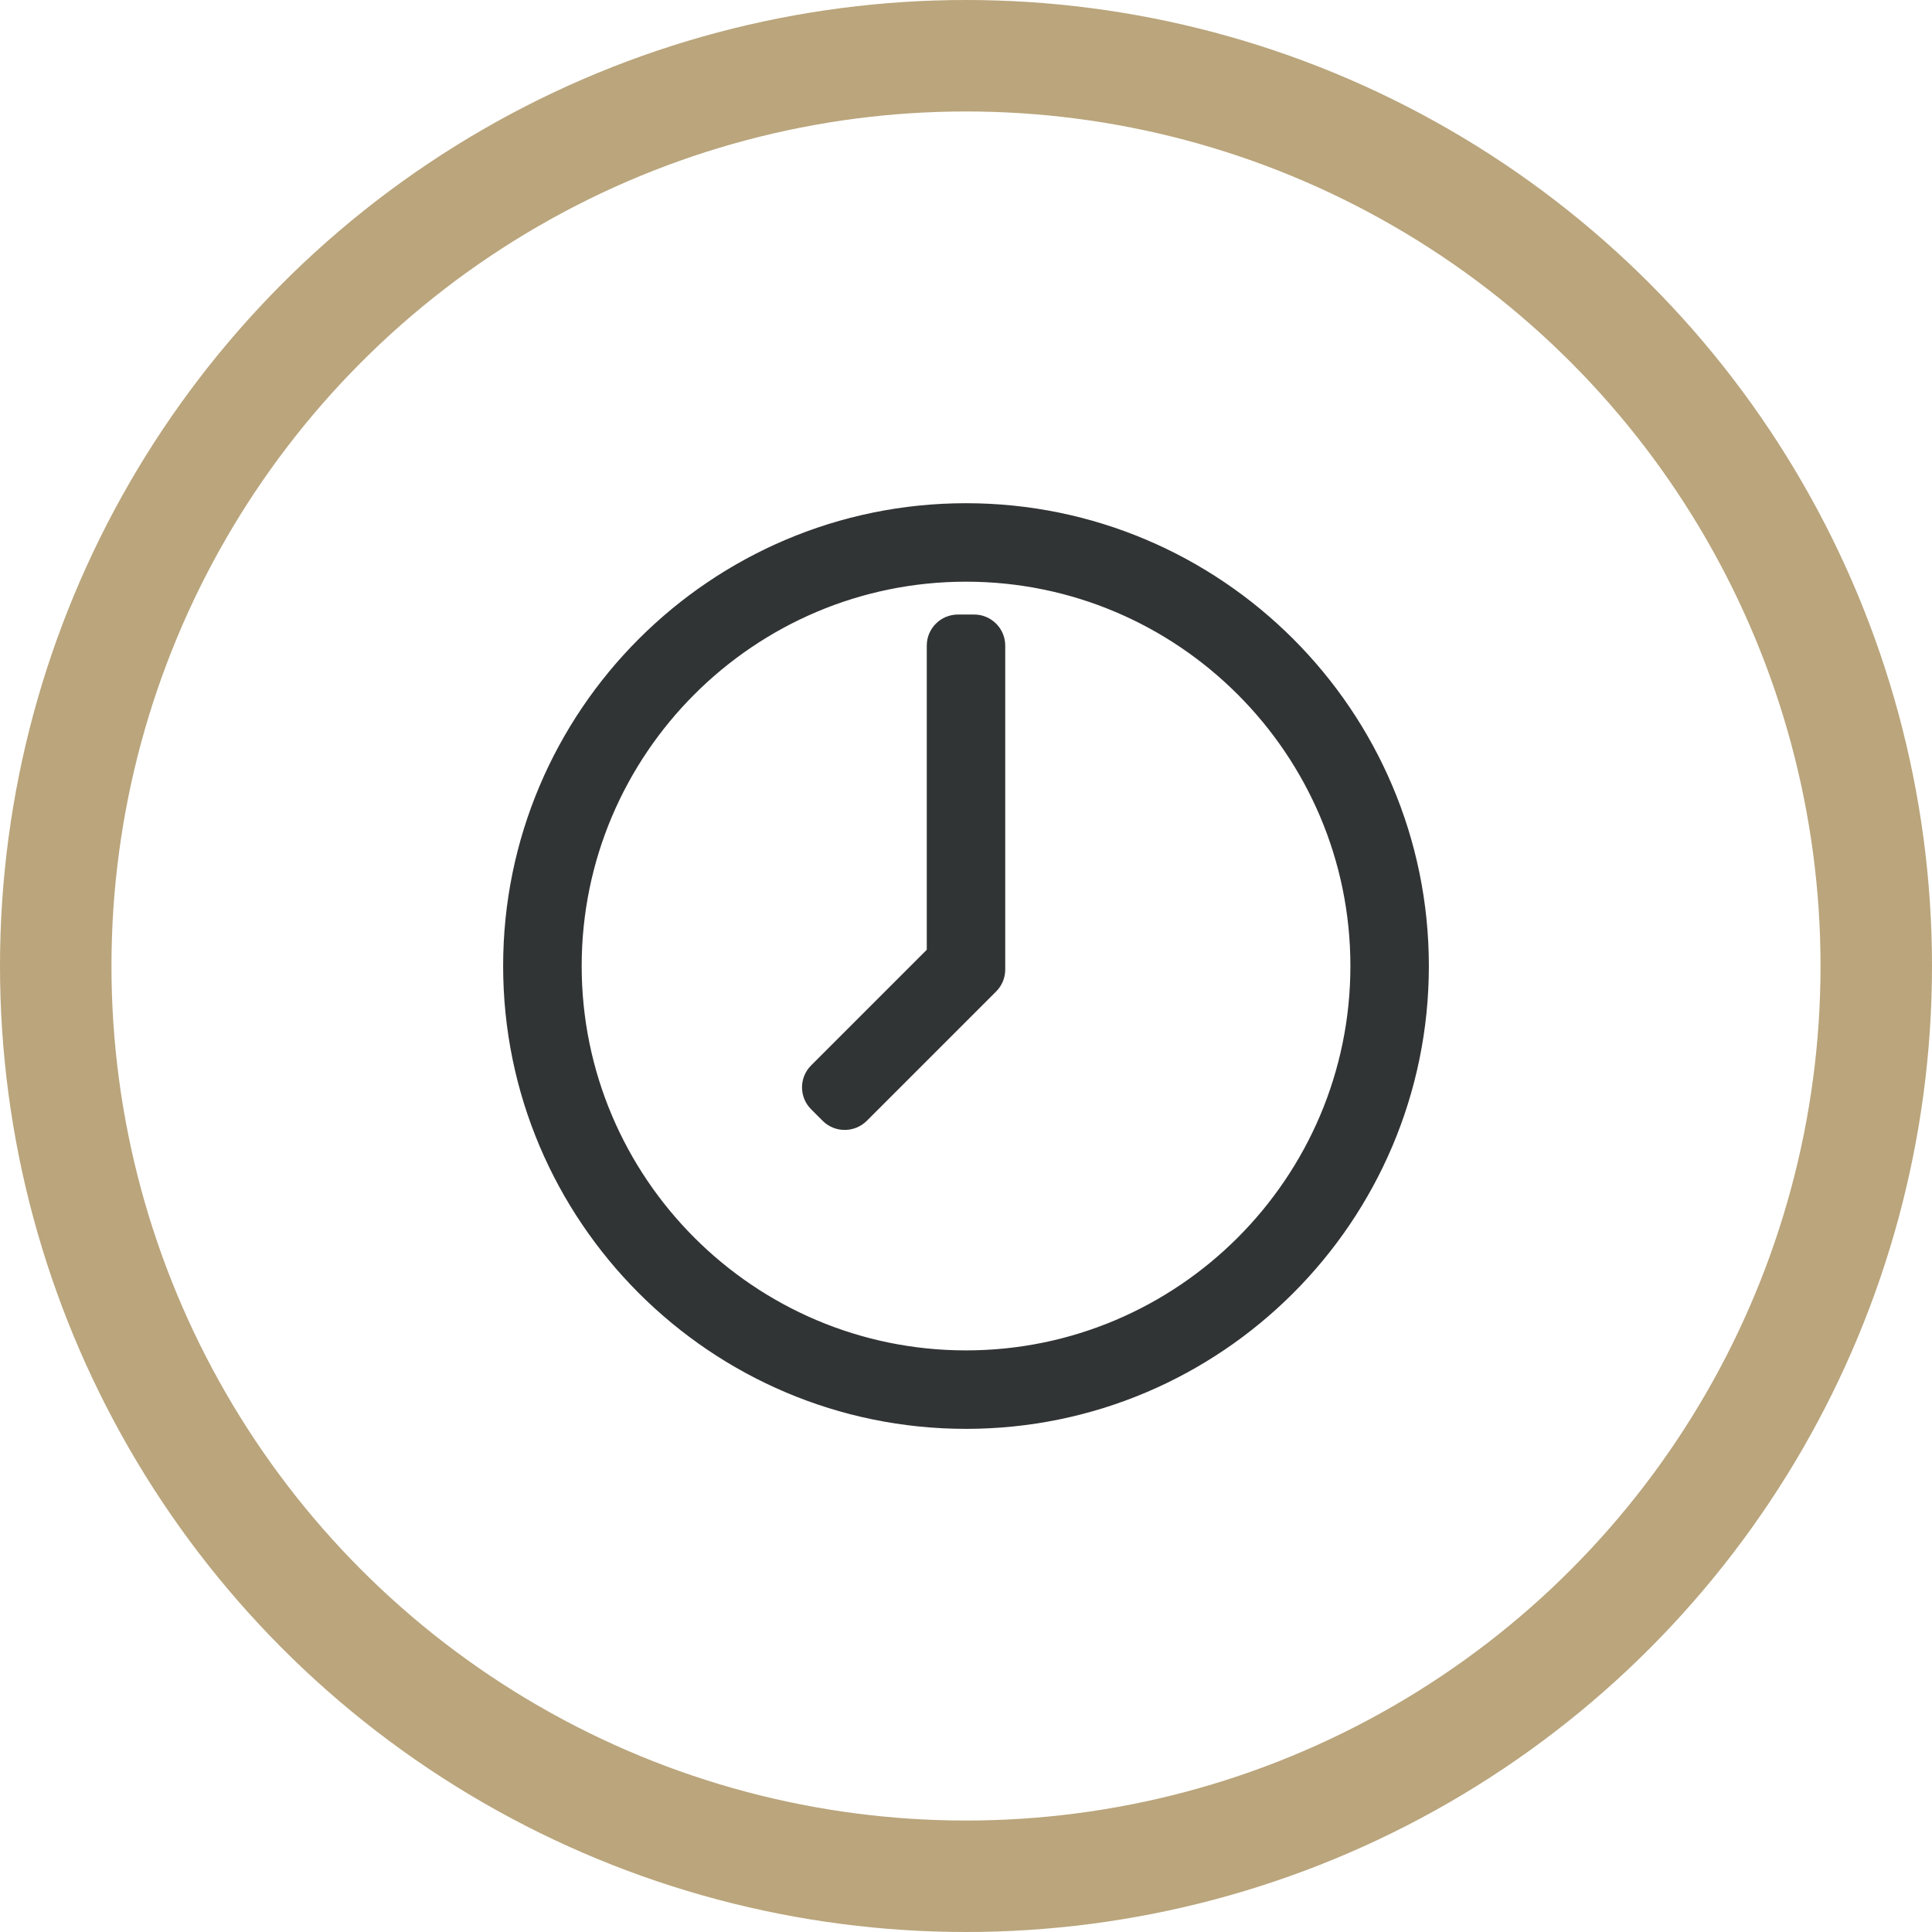 <?xml version="1.0" encoding="UTF-8"?> <svg xmlns="http://www.w3.org/2000/svg" width="26" height="26" viewBox="0 0 26 26" fill="none"> <circle cx="13" cy="13" r="12.25" stroke="#BAA57C" stroke-width="1.5"></circle> <g clip-path="url(#clip0_1074_85)"> <path d="M13 6.872C9.62 6.872 6.871 9.62 6.871 13C6.871 16.381 9.62 19.129 13 19.129C16.38 19.129 19.129 16.381 19.129 13C19.129 9.62 16.38 6.872 13 6.872ZM13 18.273C10.093 18.273 7.728 15.907 7.728 13C7.728 10.094 10.093 7.728 13 7.728C15.907 7.728 18.273 10.094 18.273 13C18.273 15.907 15.907 18.273 13 18.273Z" fill="#313435" stroke="#313435" stroke-width="0.2"></path> <path d="M11.592 15.015L11.592 15.015L11.594 15.013L13.335 13.272C13.396 13.211 13.428 13.131 13.428 13.046V8.688C13.428 8.513 13.285 8.37 13.109 8.37H12.891C12.715 8.37 12.572 8.513 12.572 8.688V12.823L10.987 14.408C10.862 14.532 10.862 14.734 10.987 14.858L11.142 15.013C11.206 15.077 11.287 15.106 11.368 15.106C11.451 15.106 11.531 15.074 11.592 15.015Z" fill="#313435" stroke="#313435" stroke-width="0.2"></path> </g> <defs> <clipPath id="clip0_1074_85"> <rect width="14" height="14" fill="white" transform="translate(6 6)"></rect> </clipPath> </defs> </svg> 